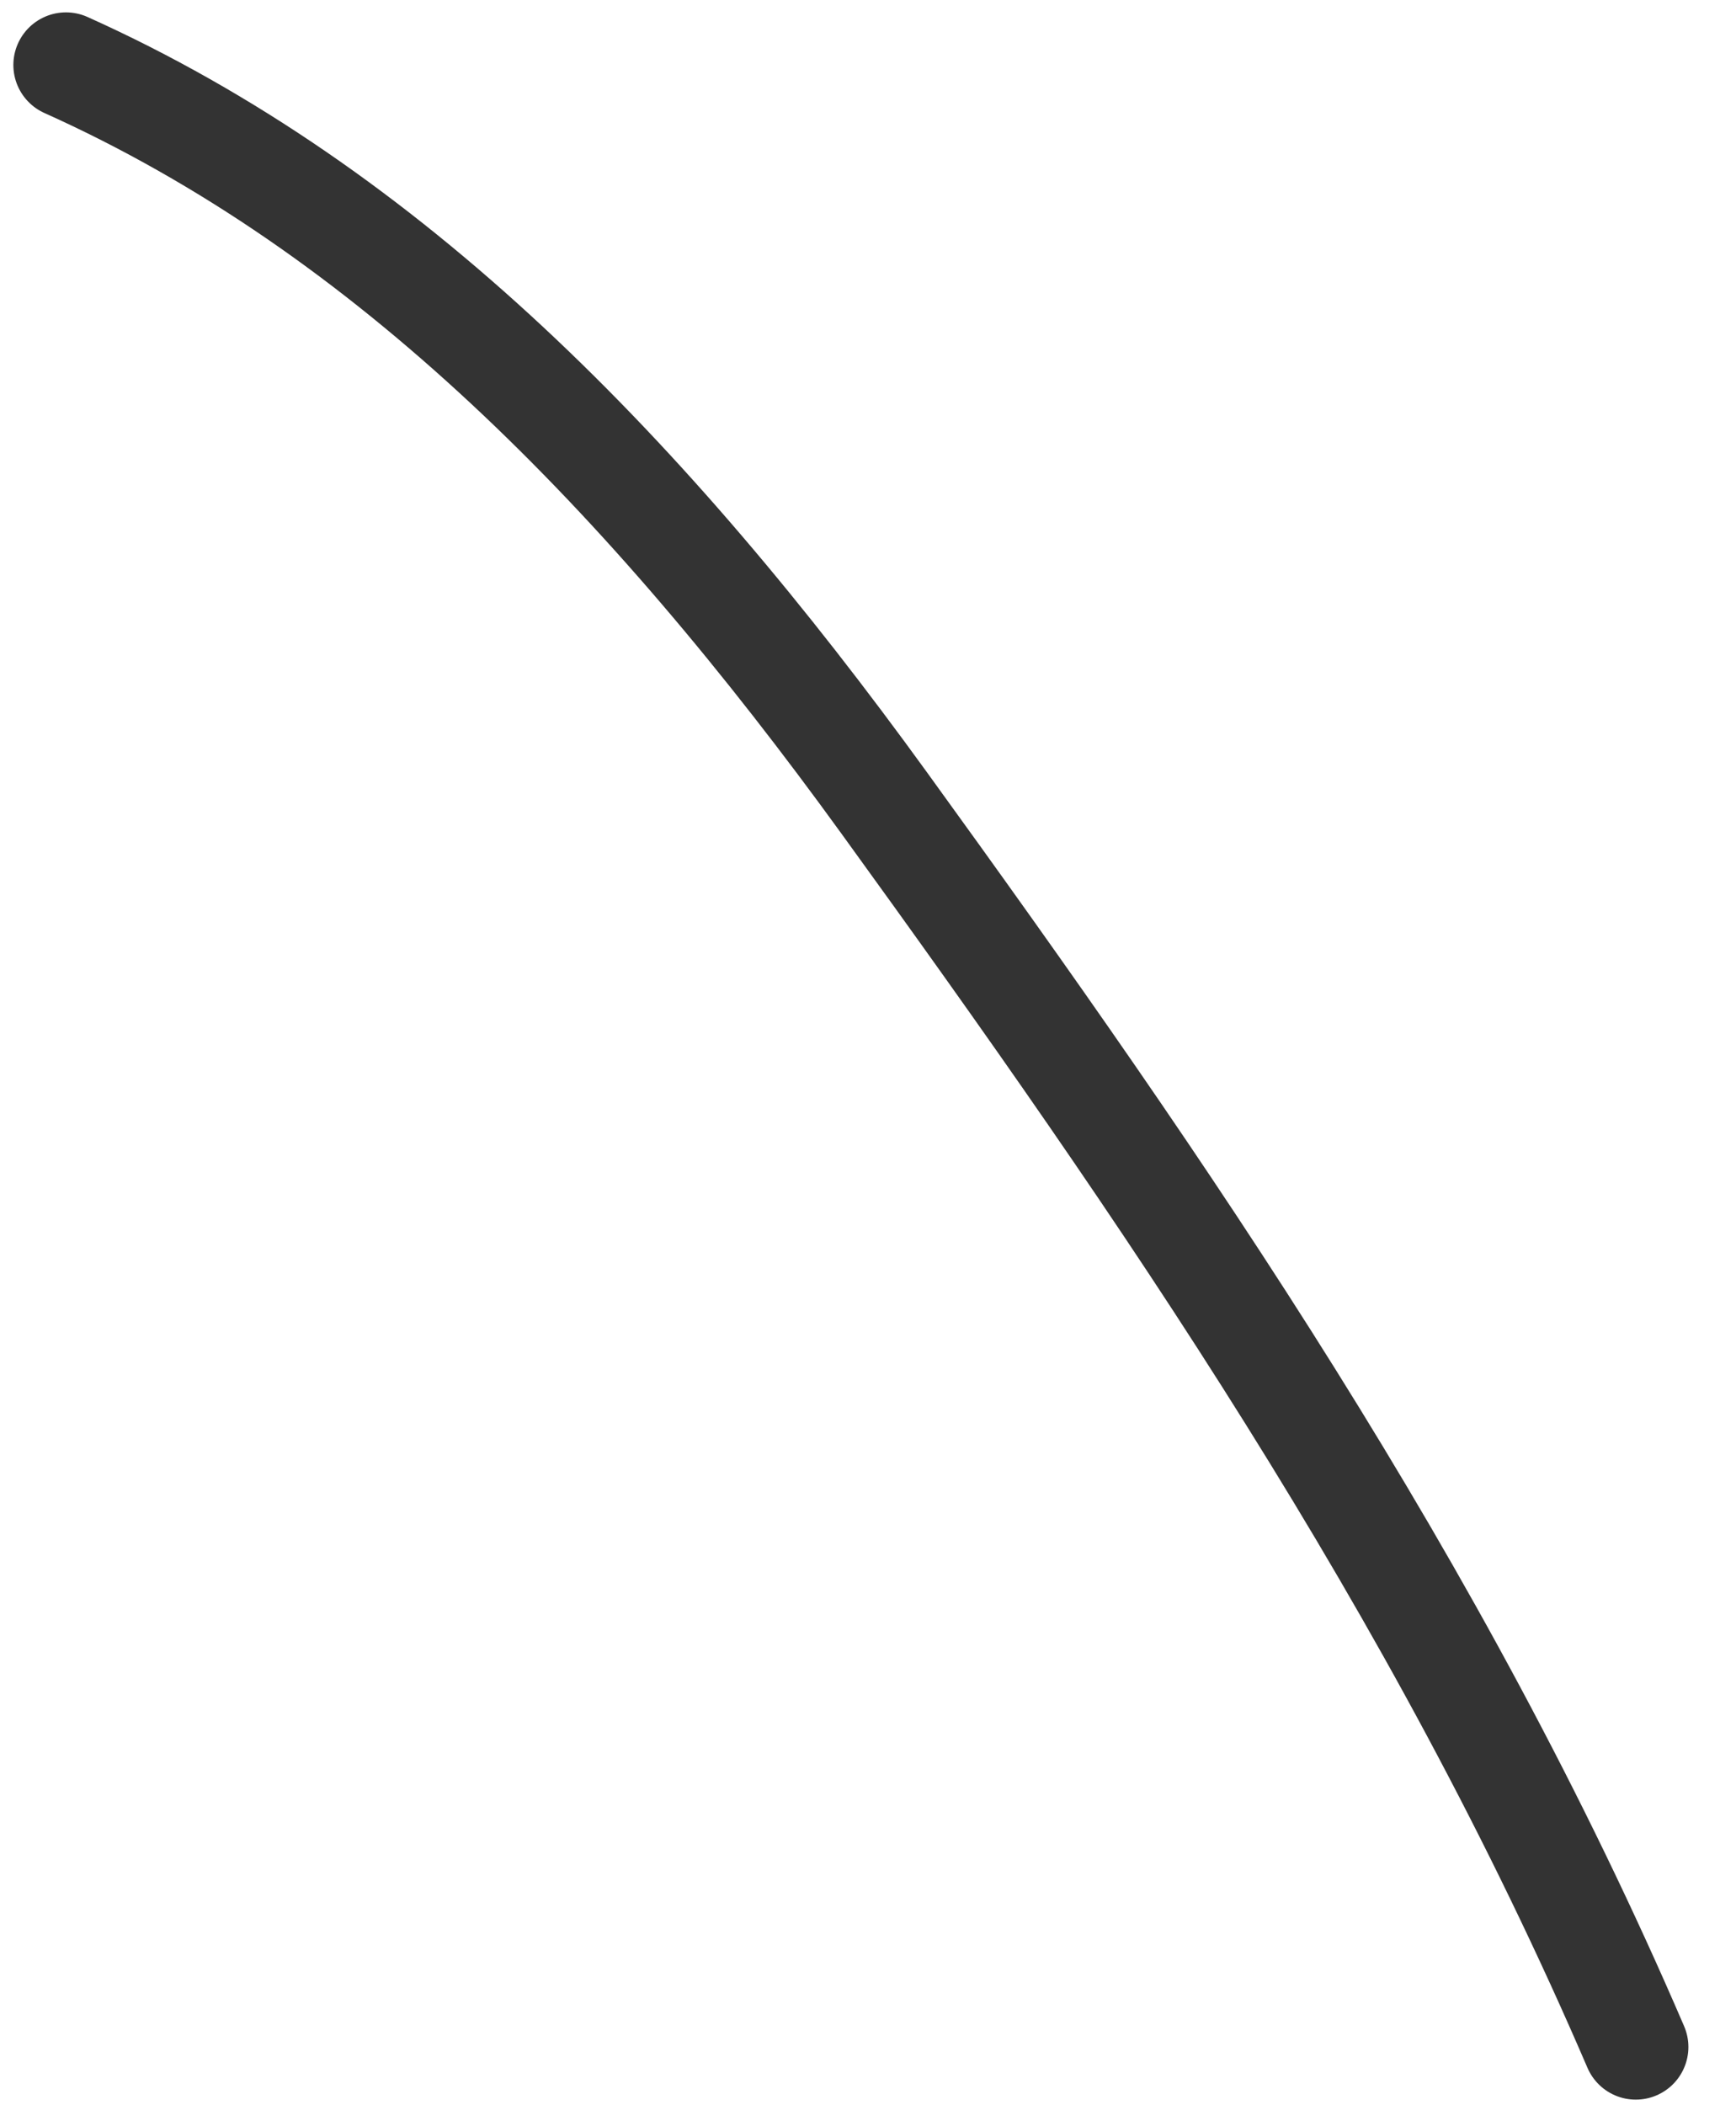 <?xml version="1.0" encoding="UTF-8"?> <svg xmlns="http://www.w3.org/2000/svg" width="33" height="40" viewBox="0 0 33 40" fill="none"> <path d="M1.254 1.235C7.393 3.992 12.29 9.019 16.811 15.261C22.142 22.621 27.313 30.104 31.095 38.894" stroke="#333333" stroke-width="2" stroke-linecap="round"></path> </svg> 